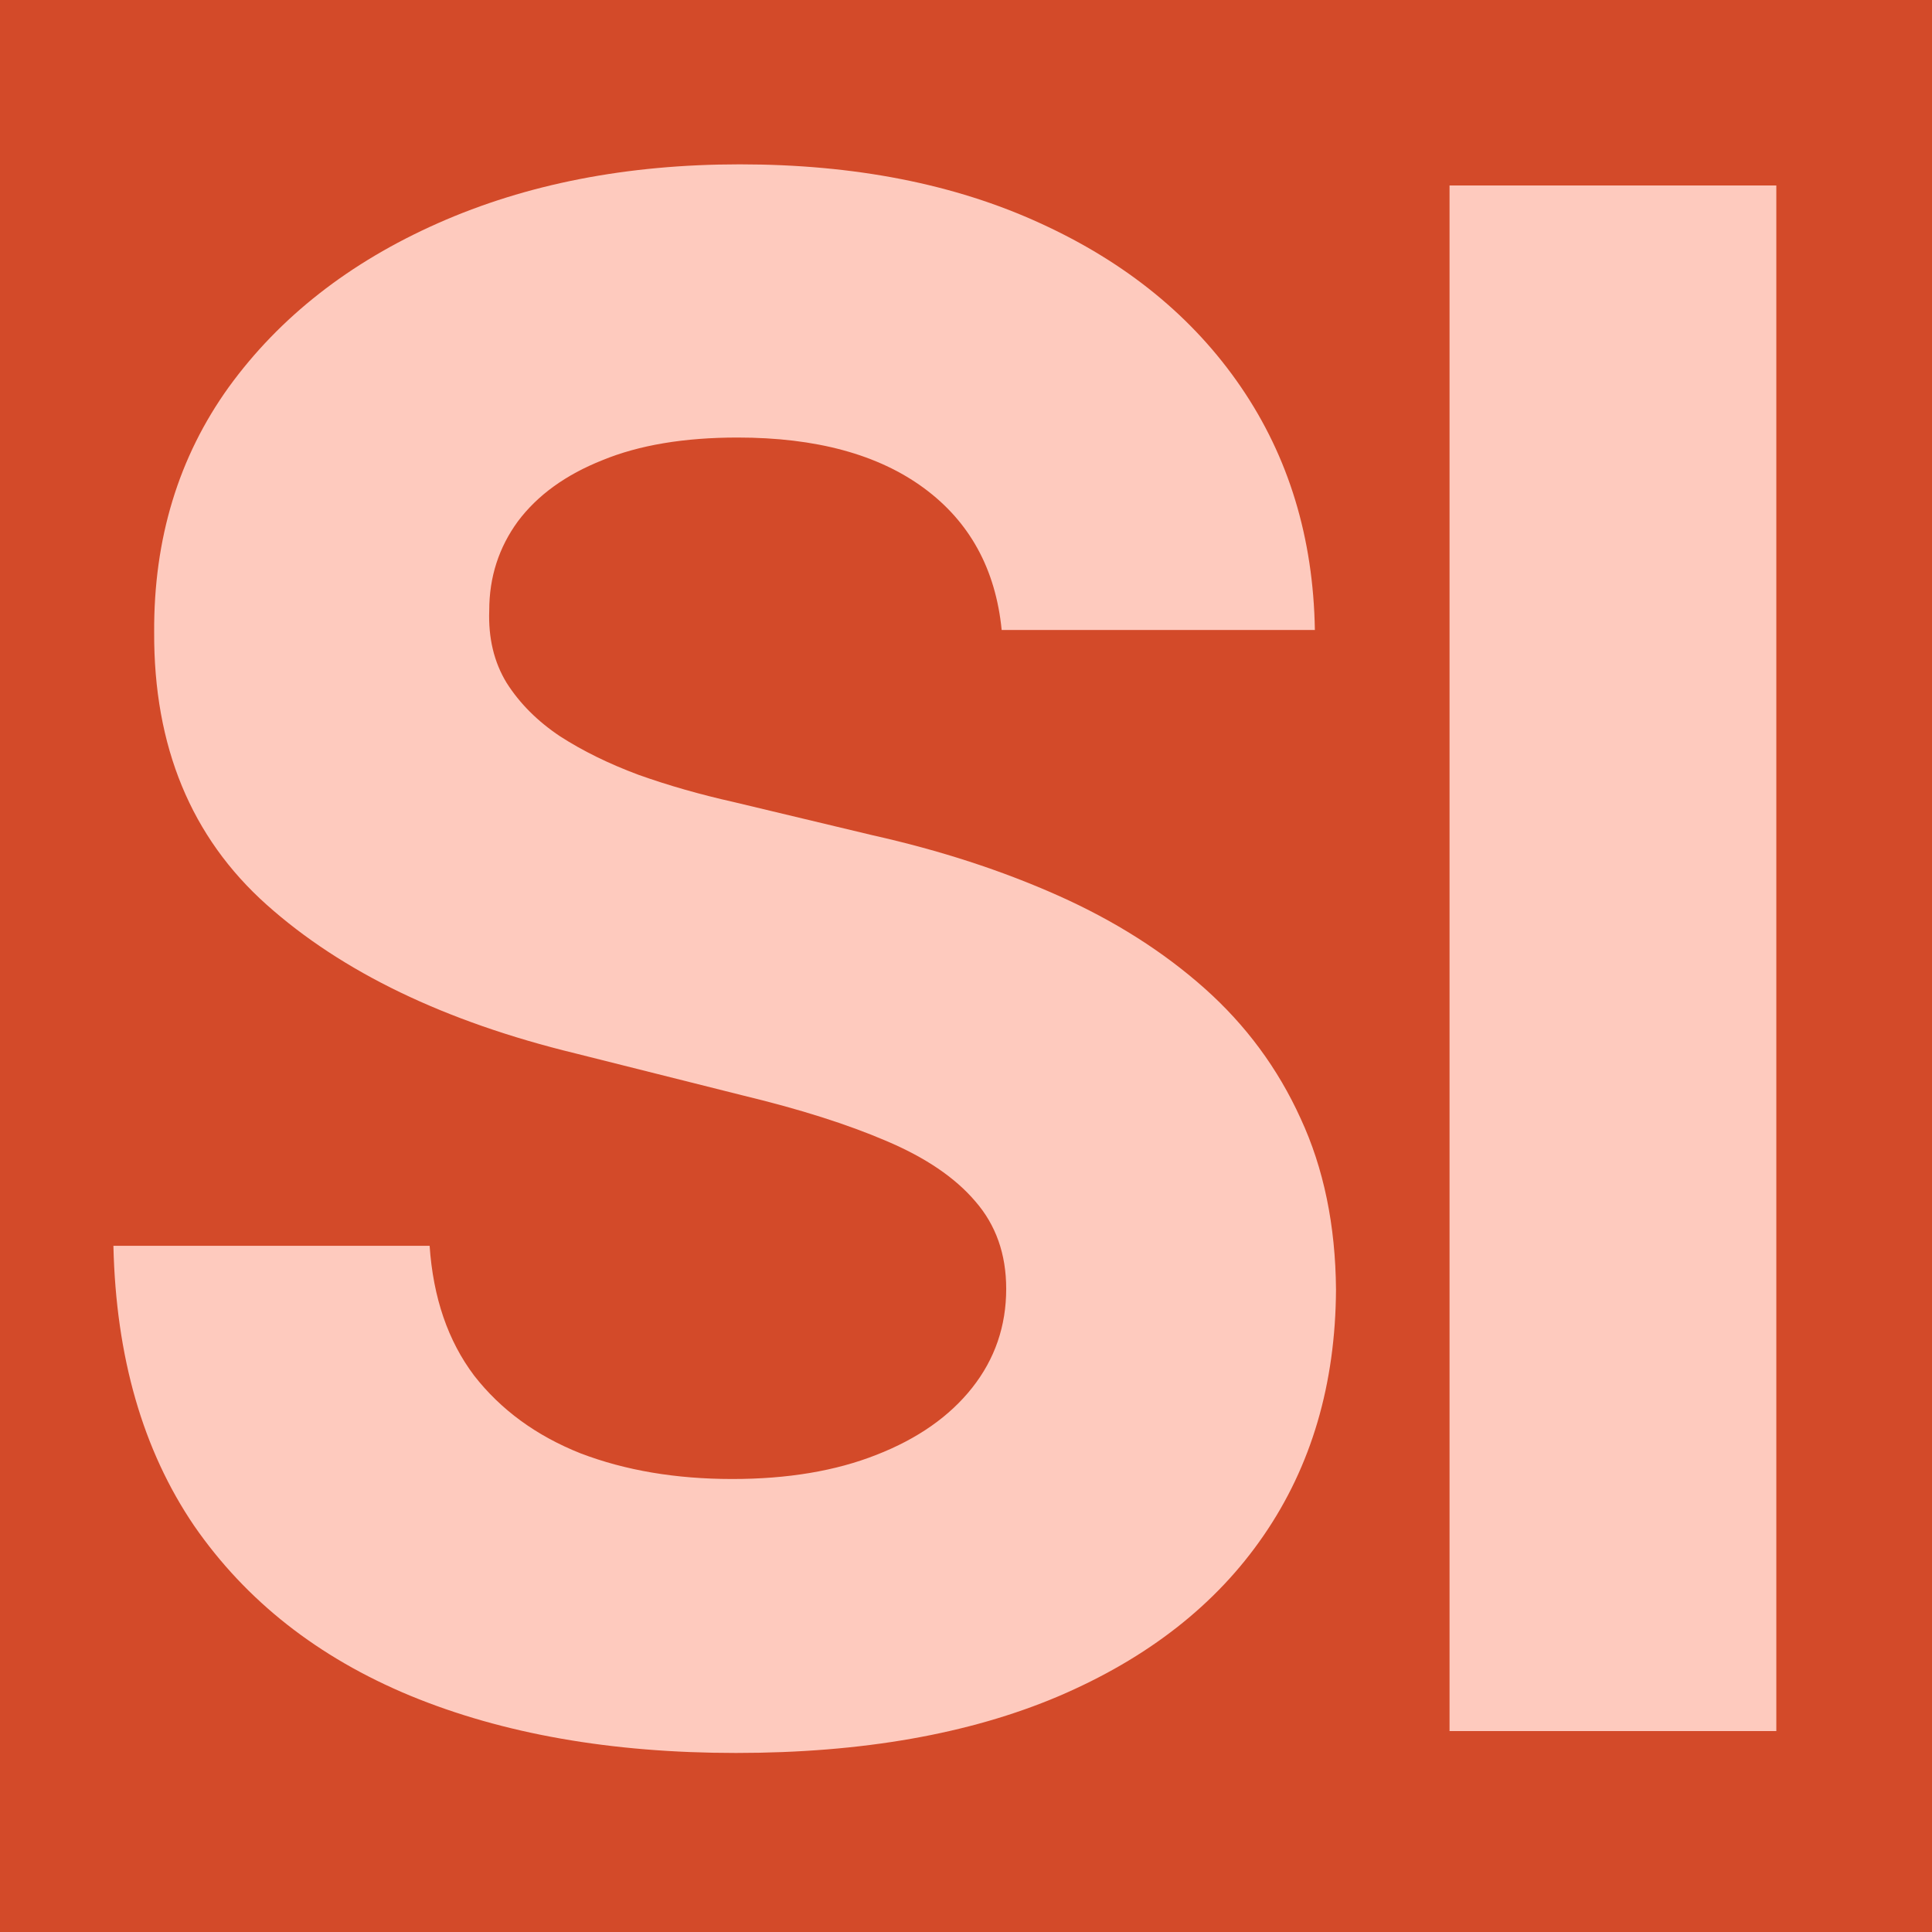 <?xml version="1.0" encoding="UTF-8"?> <svg xmlns="http://www.w3.org/2000/svg" width="500" height="500" viewBox="0 0 500 500" fill="none"><g clip-path="url(#clip0_146_155)"><rect width="500" height="500" fill="#D34A29"></rect><path d="M259.232 163.039C257.67 147.284 250.964 135.044 239.115 126.32C227.266 117.596 211.186 113.234 190.873 113.234C177.071 113.234 165.417 115.187 155.912 119.094C146.407 122.87 139.115 128.143 134.037 134.914C129.089 141.685 126.615 149.367 126.615 157.961C126.355 165.122 127.852 171.372 131.107 176.711C134.493 182.049 139.115 186.672 144.975 190.578C150.834 194.354 157.605 197.674 165.287 200.539C172.969 203.273 181.173 205.617 189.896 207.57L225.834 216.164C243.282 220.07 259.298 225.279 273.881 231.789C288.464 238.299 301.094 246.307 311.771 255.812C322.449 265.318 330.717 276.516 336.576 289.406C342.566 302.297 345.626 317.076 345.756 333.742C345.626 358.221 339.376 379.445 327.006 397.414C314.766 415.253 297.058 429.12 273.881 439.016C250.834 448.781 223.035 453.664 190.482 453.664C158.191 453.664 130.066 448.716 106.107 438.82C82.279 428.924 63.66 414.276 50.248 394.875C36.967 375.344 30.001 351.19 29.35 322.414H111.186C112.097 335.826 115.938 347.023 122.709 356.008C129.61 364.862 138.79 371.568 150.248 376.125C161.837 380.552 174.923 382.766 189.506 382.766C203.829 382.766 216.264 380.682 226.811 376.516C237.488 372.349 245.756 366.555 251.615 359.133C257.475 351.711 260.404 343.182 260.404 333.547C260.404 324.562 257.735 317.01 252.396 310.891C247.188 304.771 239.506 299.562 229.35 295.266C219.324 290.969 207.019 287.062 192.436 283.547L148.881 272.609C115.157 264.406 88.529 251.581 68.998 234.133C49.467 216.685 39.766 193.182 39.897 163.625C39.766 139.406 46.212 118.247 59.232 100.148C72.383 82.049 90.417 67.922 113.334 57.766C136.251 47.609 162.292 42.531 191.459 42.531C221.146 42.531 247.058 47.609 269.193 57.766C291.459 67.922 308.777 82.049 321.146 100.148C333.516 118.247 339.896 139.211 340.287 163.039L259.232 163.039ZM459.711 48V448H375.141V48L459.711 48Z" fill="#FECABE"></path></g><defs><clipPath id="clip0_146_155"><rect width="500" height="500" fill="white"></rect></clipPath></defs></svg> 